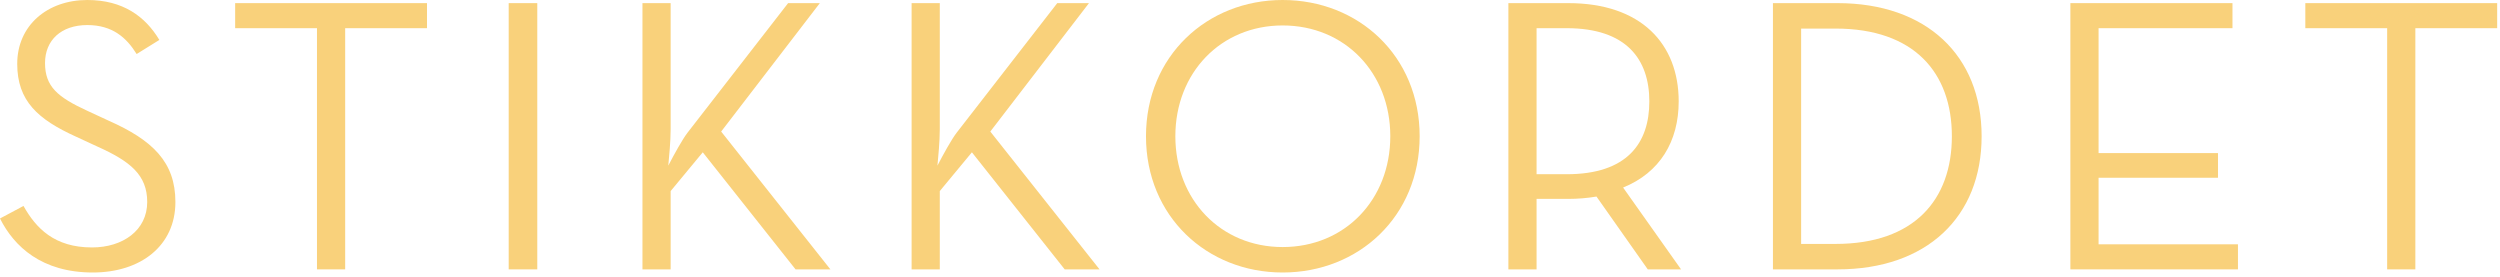 <svg width="262" height="29" viewBox="0 0 262 29" fill="none" xmlns="http://www.w3.org/2000/svg">
<path d="M250.174 28.23V2.954H241.599V0.328H261.704V2.954H253.129V28.23H250.174Z" fill="#F9D17B"/>
<path d="M216.976 28.23V0.328H233.963V2.954H219.93V16.044H232.445V18.628H219.93V25.604H234.538V28.23H216.976Z" fill="#F9D17B"/>
<path d="M185.804 28.23V0.328H192.574C201.889 0.328 207.674 5.827 207.674 14.279C207.674 22.732 201.93 28.23 192.574 28.23H185.804ZM188.758 25.563H192.369C200.617 25.563 204.556 20.926 204.556 14.279C204.556 7.632 200.617 2.995 192.369 2.995H188.758V25.563Z" fill="#F9D17B"/>
<path d="M170.101 19.654L176.174 28.23H172.686L167.311 20.598C166.367 20.762 165.341 20.844 164.357 20.844H161.033V28.23H158.079V0.328H164.357C171.988 0.328 175.927 4.596 175.927 10.627C175.927 14.812 173.958 18.095 170.101 19.654ZM161.033 18.259H164.192C170.511 18.259 172.85 15.018 172.85 10.627C172.85 6.237 170.47 2.954 164.192 2.954H161.033V18.259Z" fill="#F9D17B"/>
<path d="M134.419 28.558C126.5 28.558 120.099 22.691 120.099 14.279C120.099 5.868 126.5 6.10352e-05 134.419 6.10352e-05C142.379 6.10352e-05 148.78 5.868 148.78 14.279C148.78 22.691 142.379 28.558 134.419 28.558ZM134.419 25.891C140.943 25.891 145.703 20.926 145.703 14.279C145.703 7.632 140.943 2.667 134.419 2.667C127.936 2.667 123.177 7.632 123.177 14.279C123.177 20.926 127.936 25.891 134.419 25.891Z" fill="#F9D17B"/>
<path d="M98.244 17.357C98.86 16.167 99.721 14.607 100.255 13.91L110.8 0.328H114.124L103.784 13.787L115.231 28.23H111.58L101.855 15.961L98.49 20.024V28.23H95.536V0.328H98.49V13.54C98.49 14.854 98.326 16.454 98.244 17.357Z" fill="#F9D17B"/>
<path d="M70.038 17.357C70.654 16.167 71.515 14.607 72.049 13.91L82.594 0.328H85.918L75.578 13.787L87.025 28.23H83.374L73.649 15.961L70.284 20.024V28.23H67.33V0.328H70.284V13.54C70.284 14.854 70.12 16.454 70.038 17.357Z" fill="#F9D17B"/>
<path d="M53.311 28.23V0.328H56.307V28.23H53.311Z" fill="#F9D17B"/>
<path d="M33.219 28.23V2.954H24.644V0.328H44.749V2.954H36.174V28.23H33.219Z" fill="#F9D17B"/>
<path d="M9.725 28.558C4.39 28.558 1.477 25.85 0 22.896L2.462 21.583C3.775 23.922 5.703 25.932 9.642 25.932C12.884 25.932 15.428 24.127 15.428 21.172C15.428 18.341 13.664 16.905 10.176 15.346L7.96 14.32C3.98 12.515 1.805 10.586 1.805 6.688C1.805 2.667 4.965 0 9.15 0C12.884 0 15.223 1.723 16.7 4.185L14.32 5.662C13.253 3.939 11.776 2.626 9.15 2.626C6.401 2.626 4.719 4.226 4.719 6.606C4.719 9.068 6.032 10.176 9.15 11.612L11.366 12.638C16.002 14.689 18.382 16.987 18.382 21.172C18.382 25.768 14.73 28.558 9.725 28.558Z" fill="#F9D17B"/>
</svg>
